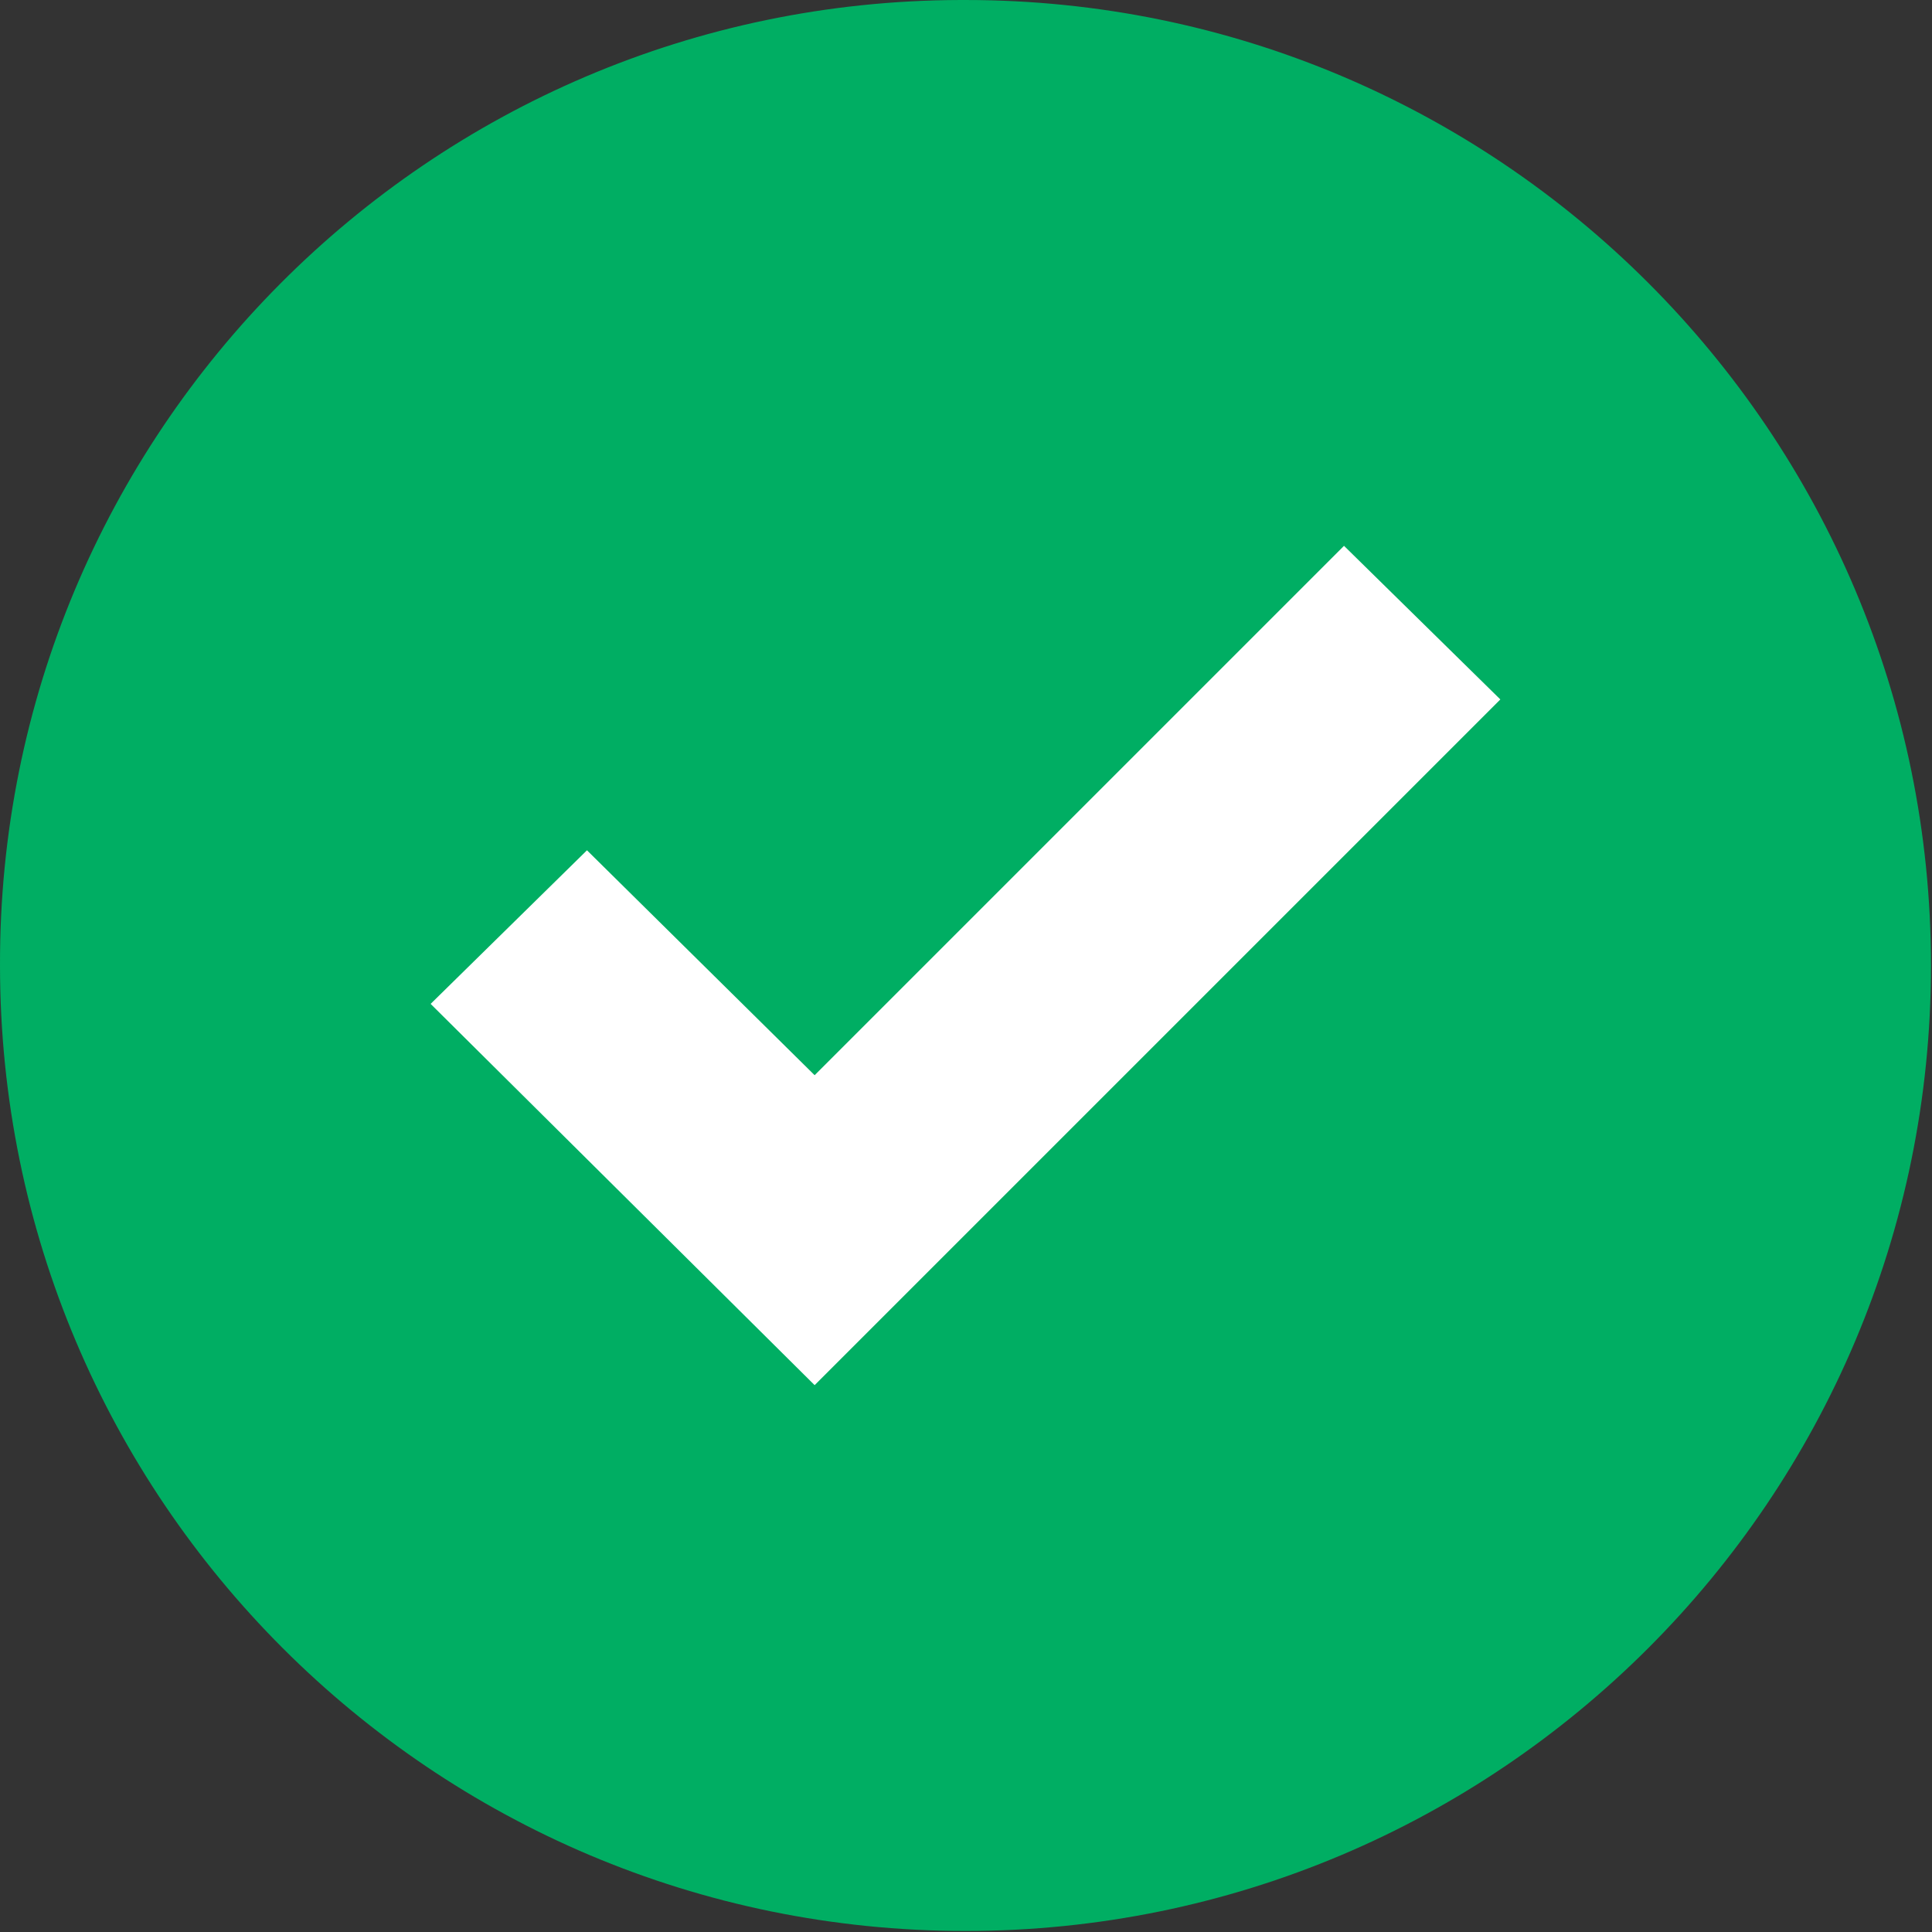 <?xml version="1.0" encoding="UTF-8"?> <svg xmlns="http://www.w3.org/2000/svg" width="368" height="368" viewBox="0 0 368 368" fill="none"><rect x="0" y="0" width="368" height="368" fill="#333333" stroke="none"/> <g clip-path="url(#clip0)"> <path d="M183.903 0.001C285.469 0.001 367.805 82.337 367.805 183.903C367.805 285.469 285.469 367.805 183.903 367.805C82.337 367.805 0.001 285.469 0.001 183.903C-0.288 82.625 81.579 0.29 182.856 0.001C183.205 -5.85942e-06 183.554 -5.85942e-06 183.903 0.001Z" fill="#00AE63"></path> <path d="M285.78 133.225L155.168 263.837L82.025 191.217L111.805 161.96L155.168 204.801L256.001 103.968L285.78 133.225Z" fill="white"></path> </g> <defs> <clipPath id="clip0"> <rect width="367.805" height="367.805" fill="white"></rect> </clipPath> </defs> </svg> 